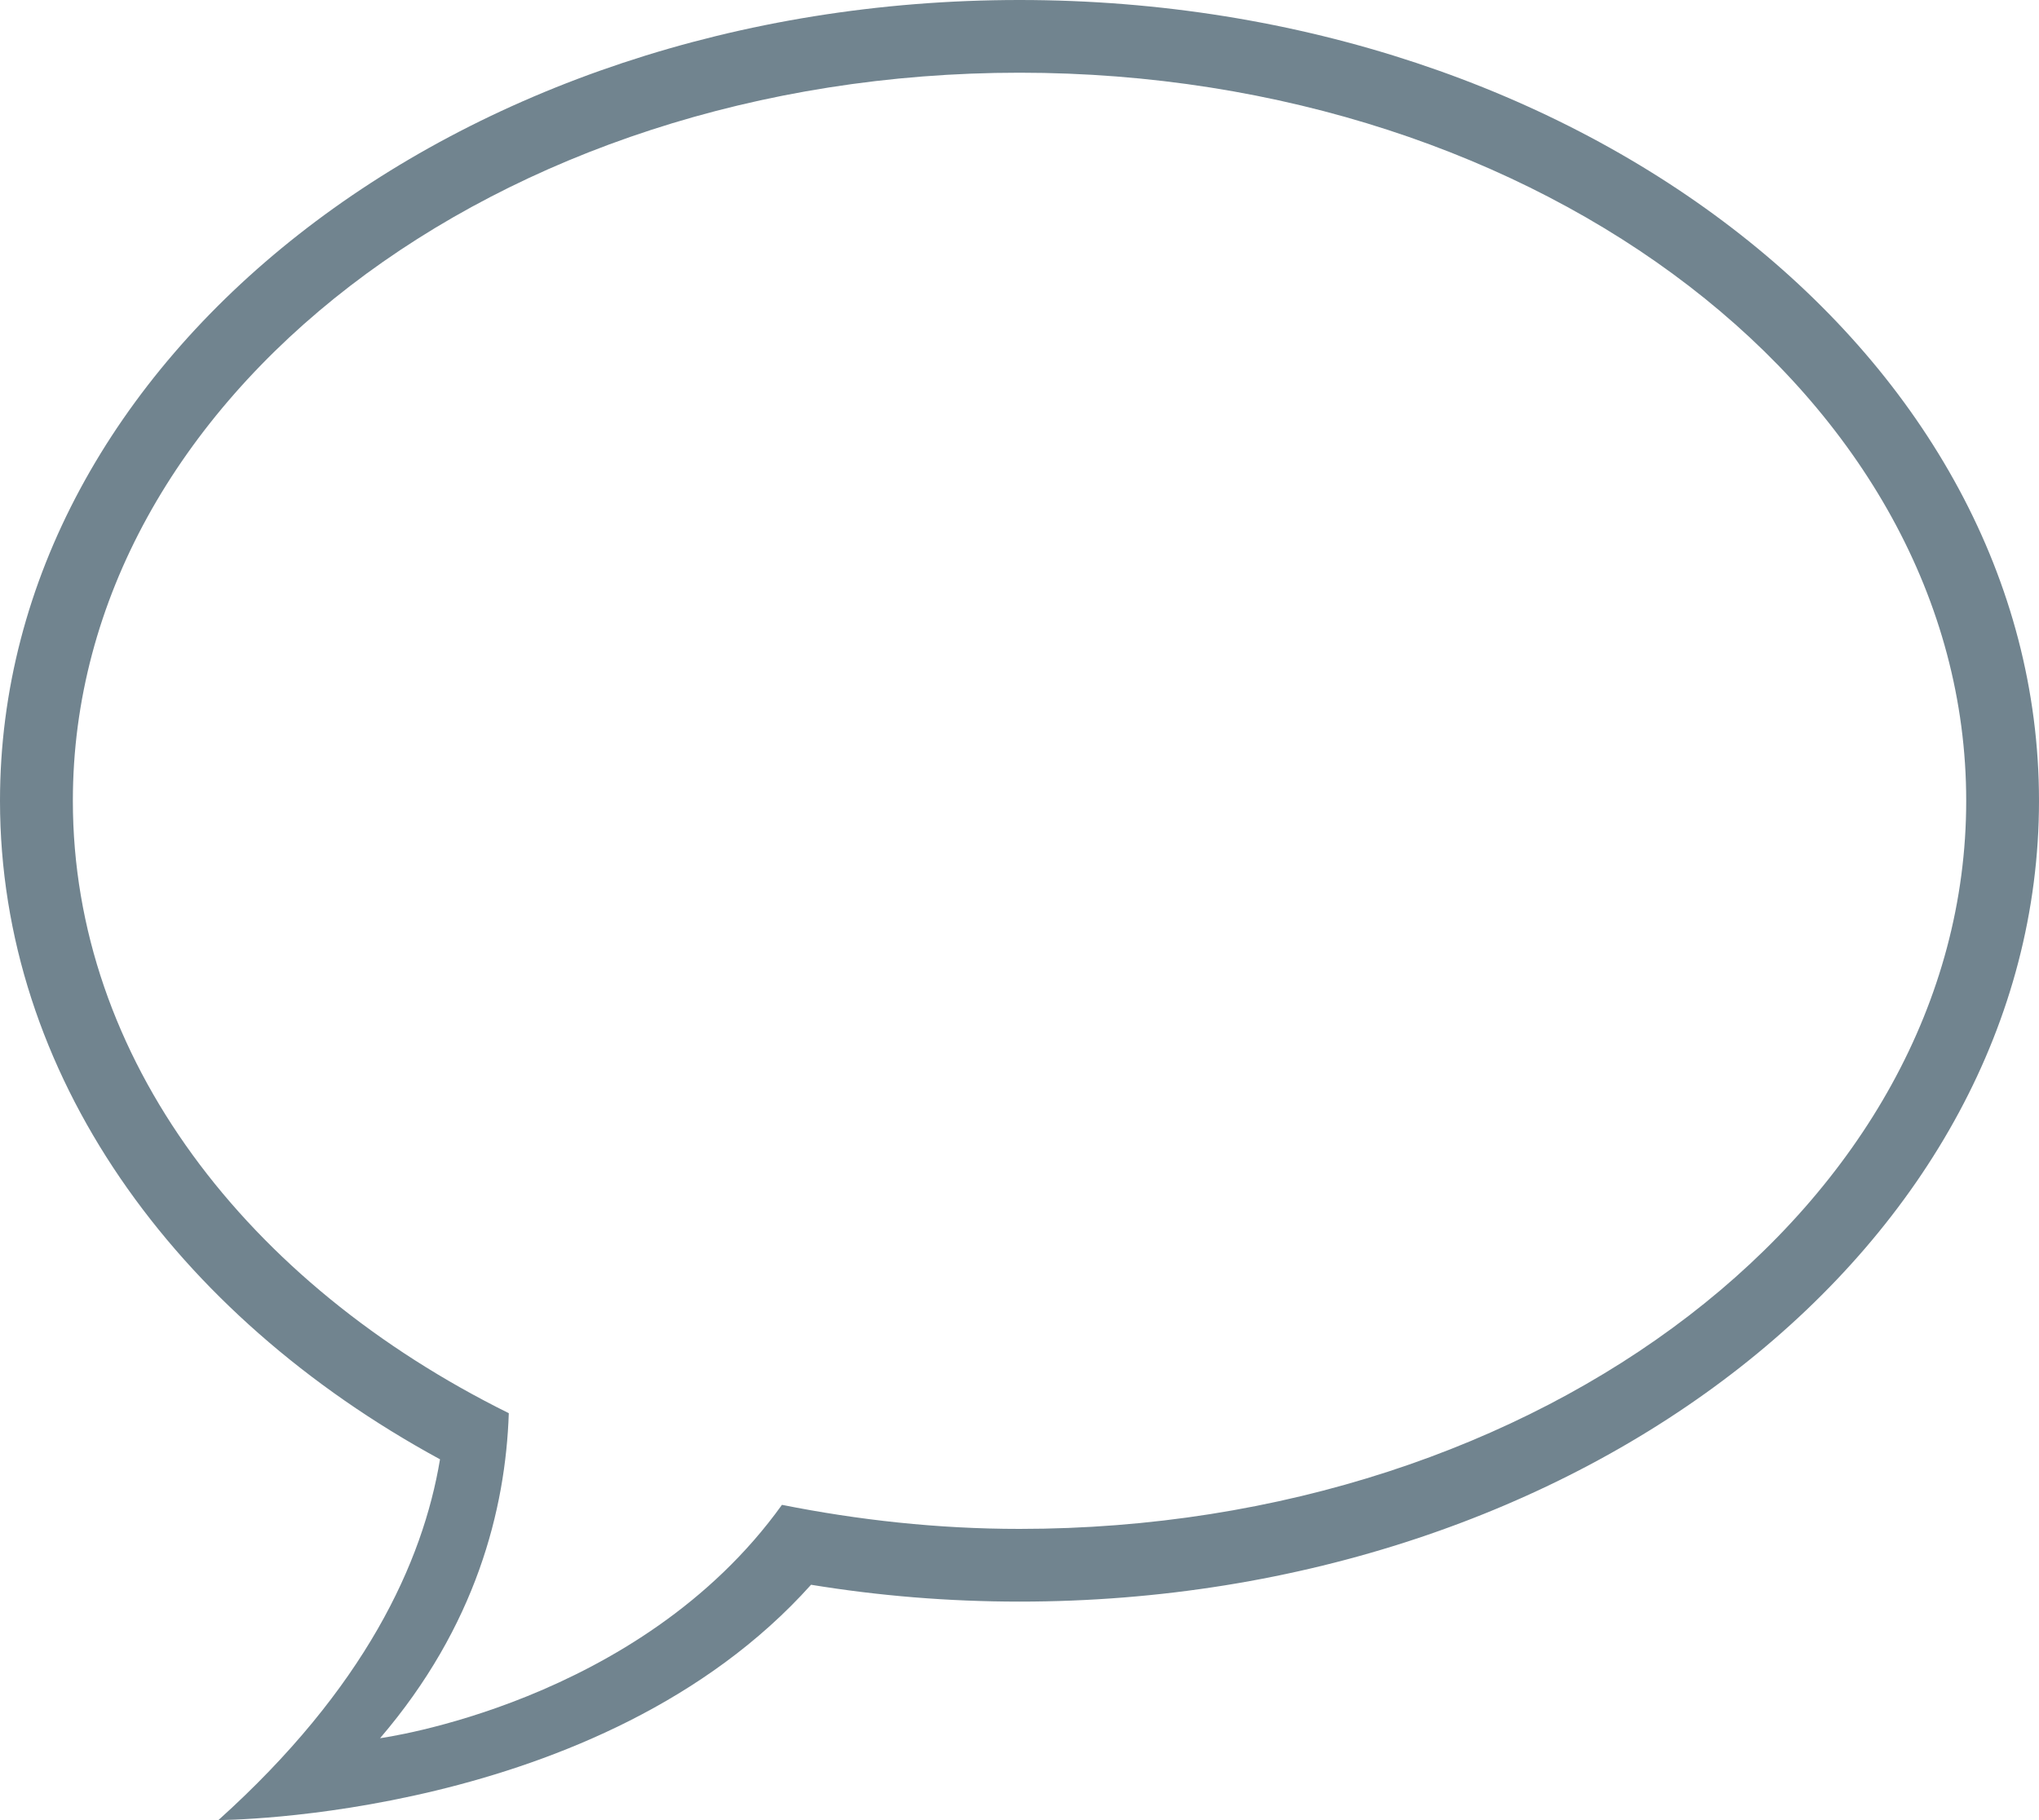 <?xml version="1.0" encoding="utf-8"?>
<!-- Generator: Adobe Illustrator 16.0.4, SVG Export Plug-In . SVG Version: 6.00 Build 0)  -->
<!DOCTYPE svg PUBLIC "-//W3C//DTD SVG 1.1//EN" "http://www.w3.org/Graphics/SVG/1.1/DTD/svg11.dtd">
<svg version="1.1" id="Layer_1" xmlns="http://www.w3.org/2000/svg" xmlns:xlink="http://www.w3.org/1999/xlink" x="0px" y="0px"
	 width="30px" height="26.785px" viewBox="0 0 30 26.785" enable-background="new 0 0 30 26.785" xml:space="preserve">
<g id="_x37_34-chat_x40_2x.png_4_">
	<g>
		<path fill="#71848F" d="M15,0C6.716,0,0,5.275,0,11.785c0,4.02,2.565,7.564,6.474,9.691c-0.253,1.521-1.106,3.371-3.26,5.309
			c0,0,5.619-0.002,8.719-3.463c0.99,0.162,2.016,0.248,3.067,0.248c8.284,0,15-5.275,15-11.785S23.284,0,15,0z M15,22.5
			c-1.21,0-2.376-0.131-3.495-0.354c-2.101,2.928-5.913,3.434-5.913,3.434c1.41-1.646,1.847-3.367,1.894-4.783
			c-3.854-1.906-6.414-5.227-6.414-9.012C1.071,5.867,7.308,1.07,15,1.07s13.929,4.797,13.929,10.715S22.692,22.5,15,22.5z"/>
	</g>
</g>
</svg>
